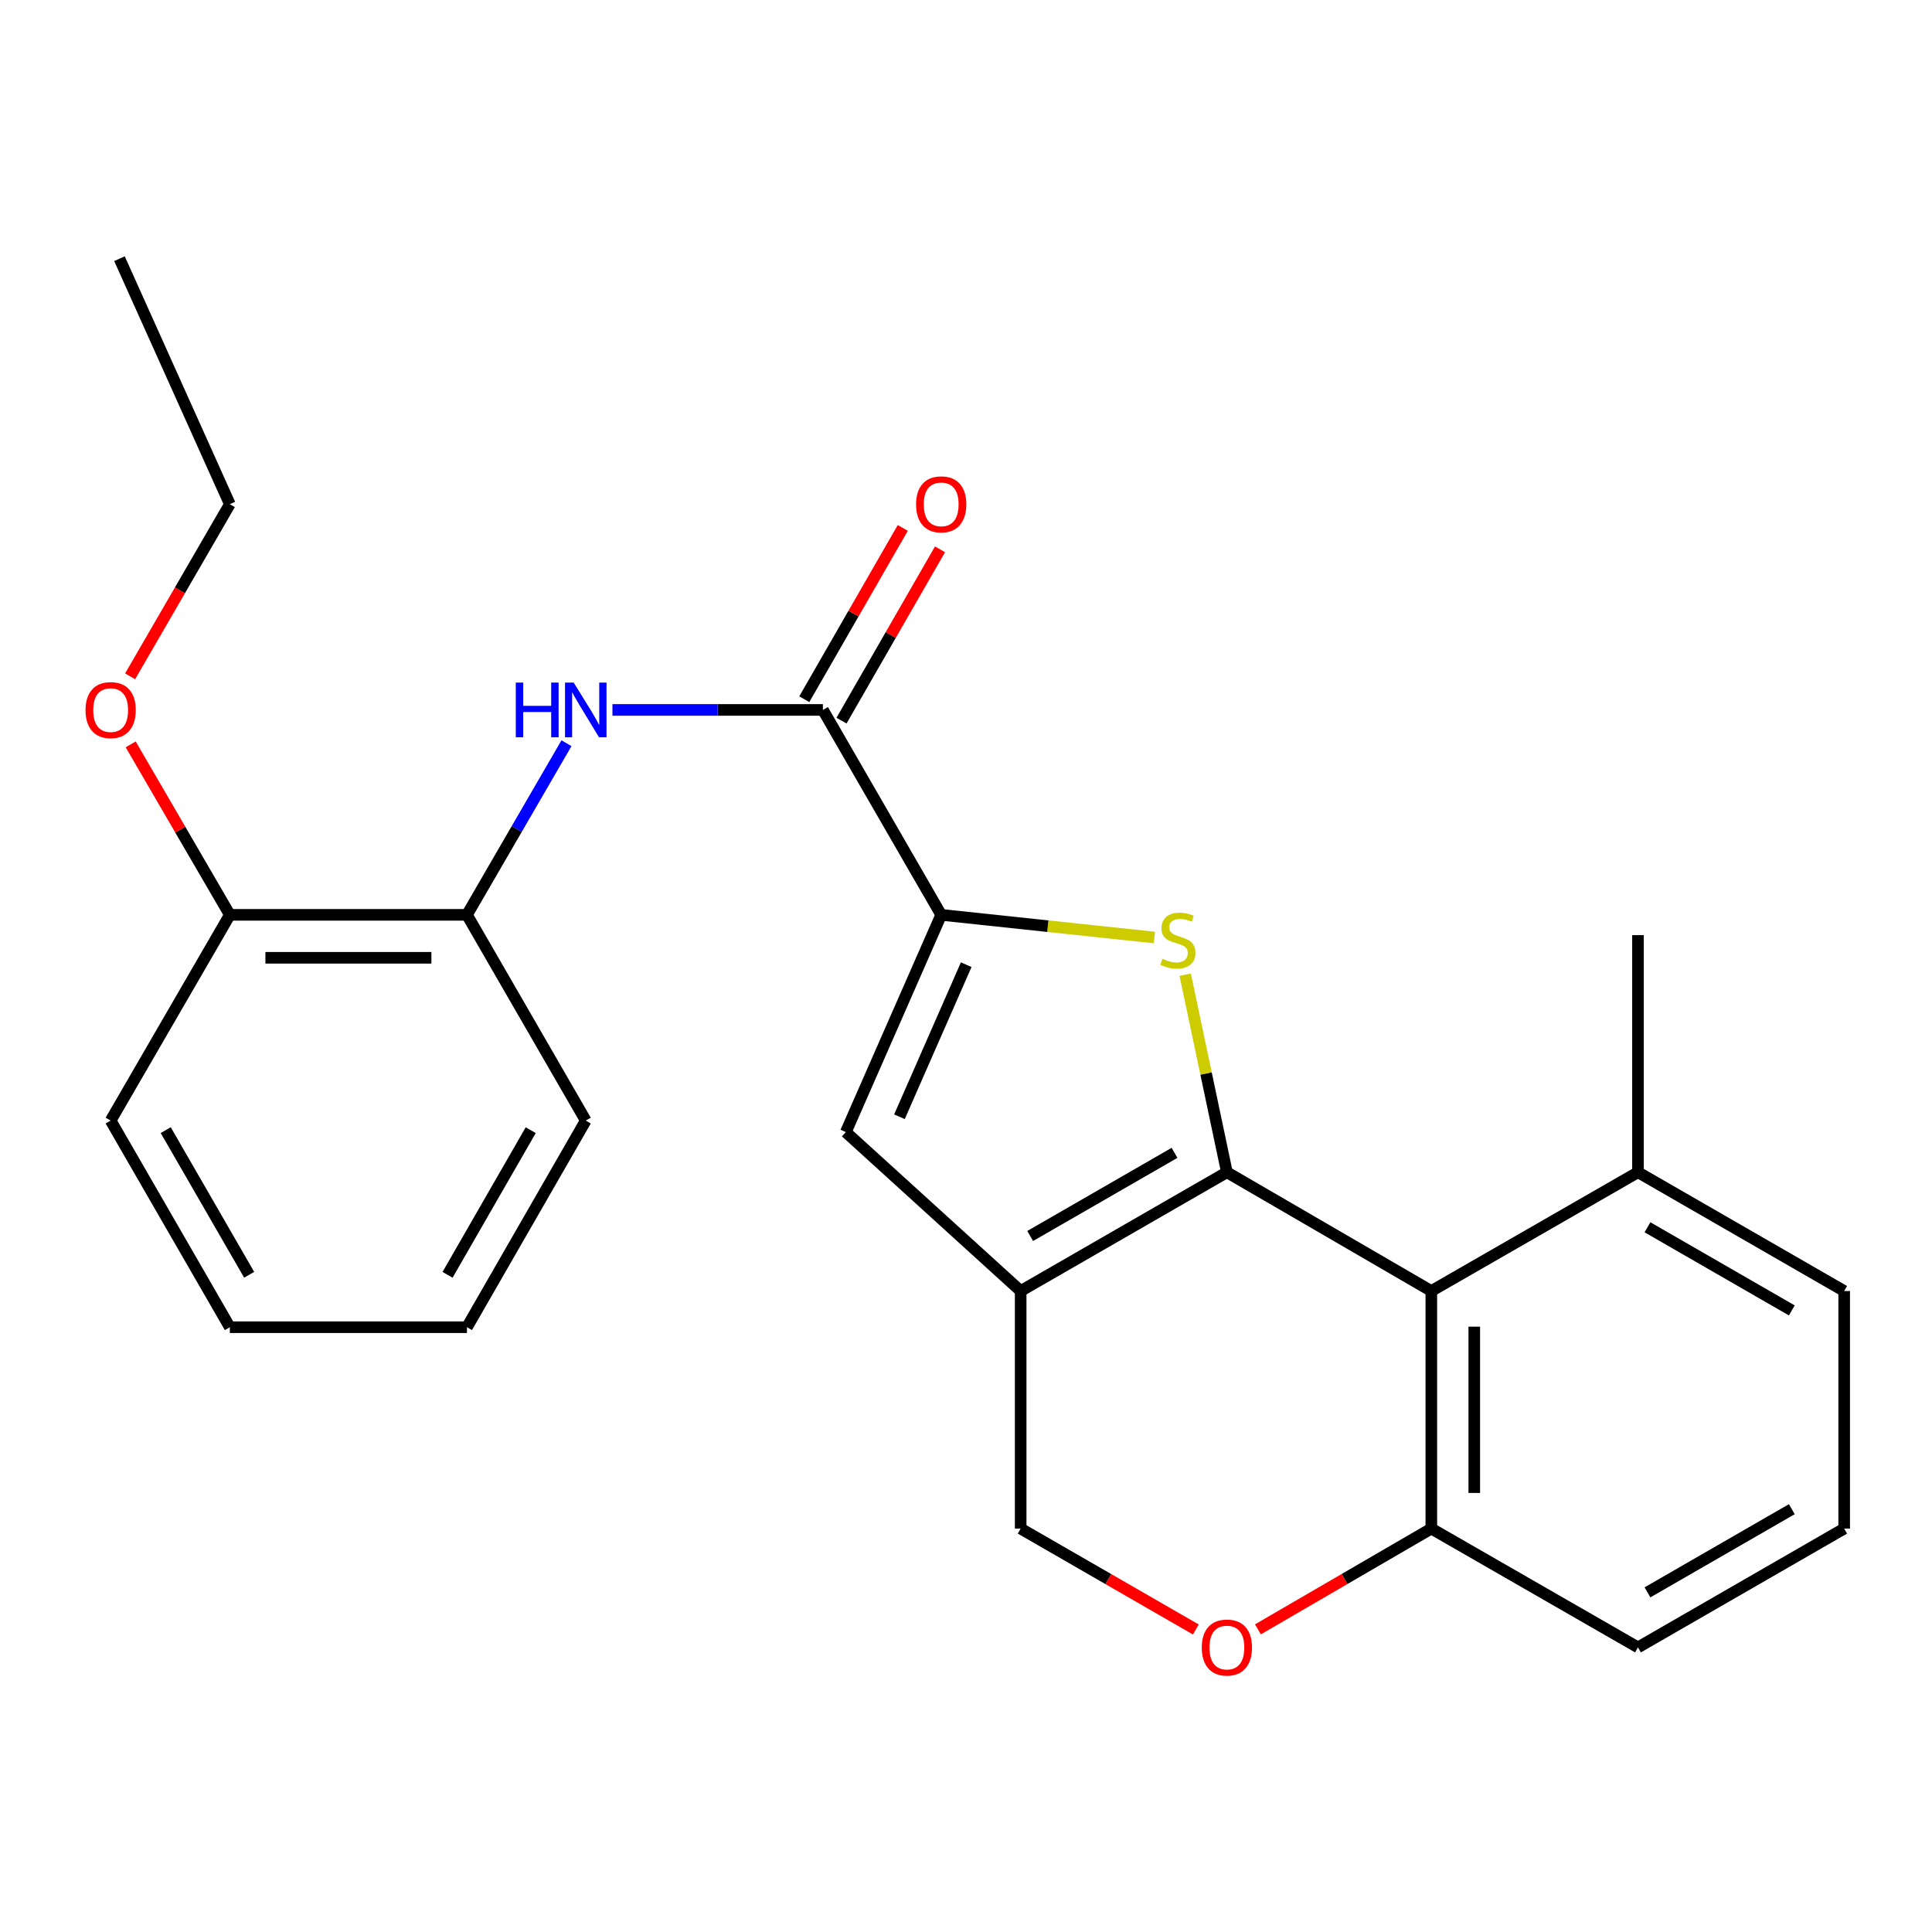 <?xml version='1.0' encoding='iso-8859-1'?>
<svg version='1.1' baseProfile='full'
              xmlns='http://www.w3.org/2000/svg'
                      xmlns:rdkit='http://www.rdkit.org/xml'
                      xmlns:xlink='http://www.w3.org/1999/xlink'
                  xml:space='preserve'
width='1000px' height='1000px' viewBox='0 0 1000 1000'>
<!-- END OF HEADER -->
<rect style='opacity:1.0;fill:#FFFFFF;stroke:none' width='1000' height='1000' x='0' y='0'> </rect>
<path class='bond-0' d='M 635.038,606.751 L 624.249,555.626' style='fill:none;fill-rule:evenodd;stroke:#000000;stroke-width:6px;stroke-linecap:butt;stroke-linejoin:miter;stroke-opacity:1' />
<path class='bond-0' d='M 624.249,555.626 L 613.461,504.501' style='fill:none;fill-rule:evenodd;stroke:#CCCC00;stroke-width:6px;stroke-linecap:butt;stroke-linejoin:miter;stroke-opacity:1' />
<path class='bond-1' d='M 635.038,606.751 L 528.296,668.235' style='fill:none;fill-rule:evenodd;stroke:#000000;stroke-width:6px;stroke-linecap:butt;stroke-linejoin:miter;stroke-opacity:1' />
<path class='bond-1' d='M 607.932,596.713 L 533.213,639.751' style='fill:none;fill-rule:evenodd;stroke:#000000;stroke-width:6px;stroke-linecap:butt;stroke-linejoin:miter;stroke-opacity:1' />
<path class='bond-3' d='M 635.038,606.751 L 740.853,668.235' style='fill:none;fill-rule:evenodd;stroke:#000000;stroke-width:6px;stroke-linecap:butt;stroke-linejoin:miter;stroke-opacity:1' />
<path class='bond-2' d='M 597.513,485.257 L 542.338,479.389' style='fill:none;fill-rule:evenodd;stroke:#CCCC00;stroke-width:6px;stroke-linecap:butt;stroke-linejoin:miter;stroke-opacity:1' />
<path class='bond-2' d='M 542.338,479.389 L 487.163,473.522' style='fill:none;fill-rule:evenodd;stroke:#000000;stroke-width:6px;stroke-linecap:butt;stroke-linejoin:miter;stroke-opacity:1' />
<path class='bond-4' d='M 528.296,668.235 L 437.793,585.968' style='fill:none;fill-rule:evenodd;stroke:#000000;stroke-width:6px;stroke-linecap:butt;stroke-linejoin:miter;stroke-opacity:1' />
<path class='bond-9' d='M 528.296,668.235 L 528.296,791.19' style='fill:none;fill-rule:evenodd;stroke:#000000;stroke-width:6px;stroke-linecap:butt;stroke-linejoin:miter;stroke-opacity:1' />
<path class='bond-5' d='M 487.163,473.522 L 425.926,367.46' style='fill:none;fill-rule:evenodd;stroke:#000000;stroke-width:6px;stroke-linecap:butt;stroke-linejoin:miter;stroke-opacity:1' />
<path class='bond-26' d='M 487.163,473.522 L 437.793,585.968' style='fill:none;fill-rule:evenodd;stroke:#000000;stroke-width:6px;stroke-linecap:butt;stroke-linejoin:miter;stroke-opacity:1' />
<path class='bond-26' d='M 500.11,499.325 L 465.551,578.037' style='fill:none;fill-rule:evenodd;stroke:#000000;stroke-width:6px;stroke-linecap:butt;stroke-linejoin:miter;stroke-opacity:1' />
<path class='bond-8' d='M 740.853,668.235 L 740.853,791.19' style='fill:none;fill-rule:evenodd;stroke:#000000;stroke-width:6px;stroke-linecap:butt;stroke-linejoin:miter;stroke-opacity:1' />
<path class='bond-8' d='M 763.08,686.678 L 763.08,772.747' style='fill:none;fill-rule:evenodd;stroke:#000000;stroke-width:6px;stroke-linecap:butt;stroke-linejoin:miter;stroke-opacity:1' />
<path class='bond-11' d='M 740.853,668.235 L 847.816,606.751' style='fill:none;fill-rule:evenodd;stroke:#000000;stroke-width:6px;stroke-linecap:butt;stroke-linejoin:miter;stroke-opacity:1' />
<path class='bond-6' d='M 425.926,367.46 L 371.464,367.46' style='fill:none;fill-rule:evenodd;stroke:#000000;stroke-width:6px;stroke-linecap:butt;stroke-linejoin:miter;stroke-opacity:1' />
<path class='bond-6' d='M 371.464,367.46 L 317.002,367.46' style='fill:none;fill-rule:evenodd;stroke:#0000FF;stroke-width:6px;stroke-linecap:butt;stroke-linejoin:miter;stroke-opacity:1' />
<path class='bond-12' d='M 435.561,373 L 461.052,328.668' style='fill:none;fill-rule:evenodd;stroke:#000000;stroke-width:6px;stroke-linecap:butt;stroke-linejoin:miter;stroke-opacity:1' />
<path class='bond-12' d='M 461.052,328.668 L 486.544,284.336' style='fill:none;fill-rule:evenodd;stroke:#FF0000;stroke-width:6px;stroke-linecap:butt;stroke-linejoin:miter;stroke-opacity:1' />
<path class='bond-12' d='M 416.292,361.92 L 441.783,317.588' style='fill:none;fill-rule:evenodd;stroke:#000000;stroke-width:6px;stroke-linecap:butt;stroke-linejoin:miter;stroke-opacity:1' />
<path class='bond-12' d='M 441.783,317.588 L 467.275,273.256' style='fill:none;fill-rule:evenodd;stroke:#FF0000;stroke-width:6px;stroke-linecap:butt;stroke-linejoin:miter;stroke-opacity:1' />
<path class='bond-10' d='M 293.206,384.685 L 267.452,429.103' style='fill:none;fill-rule:evenodd;stroke:#0000FF;stroke-width:6px;stroke-linecap:butt;stroke-linejoin:miter;stroke-opacity:1' />
<path class='bond-10' d='M 267.452,429.103 L 241.697,473.522' style='fill:none;fill-rule:evenodd;stroke:#000000;stroke-width:6px;stroke-linecap:butt;stroke-linejoin:miter;stroke-opacity:1' />
<path class='bond-7' d='M 651.097,843.353 L 695.975,817.271' style='fill:none;fill-rule:evenodd;stroke:#FF0000;stroke-width:6px;stroke-linecap:butt;stroke-linejoin:miter;stroke-opacity:1' />
<path class='bond-7' d='M 695.975,817.271 L 740.853,791.19' style='fill:none;fill-rule:evenodd;stroke:#000000;stroke-width:6px;stroke-linecap:butt;stroke-linejoin:miter;stroke-opacity:1' />
<path class='bond-25' d='M 618.958,843.422 L 573.627,817.306' style='fill:none;fill-rule:evenodd;stroke:#FF0000;stroke-width:6px;stroke-linecap:butt;stroke-linejoin:miter;stroke-opacity:1' />
<path class='bond-25' d='M 573.627,817.306 L 528.296,791.19' style='fill:none;fill-rule:evenodd;stroke:#000000;stroke-width:6px;stroke-linecap:butt;stroke-linejoin:miter;stroke-opacity:1' />
<path class='bond-16' d='M 740.853,791.19 L 847.816,852.686' style='fill:none;fill-rule:evenodd;stroke:#000000;stroke-width:6px;stroke-linecap:butt;stroke-linejoin:miter;stroke-opacity:1' />
<path class='bond-13' d='M 241.697,473.522 L 118.964,473.522' style='fill:none;fill-rule:evenodd;stroke:#000000;stroke-width:6px;stroke-linecap:butt;stroke-linejoin:miter;stroke-opacity:1' />
<path class='bond-13' d='M 223.287,495.749 L 137.374,495.749' style='fill:none;fill-rule:evenodd;stroke:#000000;stroke-width:6px;stroke-linecap:butt;stroke-linejoin:miter;stroke-opacity:1' />
<path class='bond-17' d='M 241.697,473.522 L 303.193,580.016' style='fill:none;fill-rule:evenodd;stroke:#000000;stroke-width:6px;stroke-linecap:butt;stroke-linejoin:miter;stroke-opacity:1' />
<path class='bond-18' d='M 847.816,606.751 L 954.545,668.235' style='fill:none;fill-rule:evenodd;stroke:#000000;stroke-width:6px;stroke-linecap:butt;stroke-linejoin:miter;stroke-opacity:1' />
<path class='bond-18' d='M 852.73,635.234 L 927.441,678.272' style='fill:none;fill-rule:evenodd;stroke:#000000;stroke-width:6px;stroke-linecap:butt;stroke-linejoin:miter;stroke-opacity:1' />
<path class='bond-19' d='M 847.816,606.751 L 847.816,484.031' style='fill:none;fill-rule:evenodd;stroke:#000000;stroke-width:6px;stroke-linecap:butt;stroke-linejoin:miter;stroke-opacity:1' />
<path class='bond-14' d='M 118.964,473.522 L 93.302,429.405' style='fill:none;fill-rule:evenodd;stroke:#000000;stroke-width:6px;stroke-linecap:butt;stroke-linejoin:miter;stroke-opacity:1' />
<path class='bond-14' d='M 93.302,429.405 L 67.641,385.287' style='fill:none;fill-rule:evenodd;stroke:#FF0000;stroke-width:6px;stroke-linecap:butt;stroke-linejoin:miter;stroke-opacity:1' />
<path class='bond-20' d='M 118.964,473.522 L 57.271,580.016' style='fill:none;fill-rule:evenodd;stroke:#000000;stroke-width:6px;stroke-linecap:butt;stroke-linejoin:miter;stroke-opacity:1' />
<path class='bond-21' d='M 67.349,350.063 L 93.157,305.514' style='fill:none;fill-rule:evenodd;stroke:#FF0000;stroke-width:6px;stroke-linecap:butt;stroke-linejoin:miter;stroke-opacity:1' />
<path class='bond-21' d='M 93.157,305.514 L 118.964,260.965' style='fill:none;fill-rule:evenodd;stroke:#000000;stroke-width:6px;stroke-linecap:butt;stroke-linejoin:miter;stroke-opacity:1' />
<path class='bond-15' d='M 954.545,791.19 L 954.545,668.235' style='fill:none;fill-rule:evenodd;stroke:#000000;stroke-width:6px;stroke-linecap:butt;stroke-linejoin:miter;stroke-opacity:1' />
<path class='bond-27' d='M 954.545,791.19 L 847.816,852.686' style='fill:none;fill-rule:evenodd;stroke:#000000;stroke-width:6px;stroke-linecap:butt;stroke-linejoin:miter;stroke-opacity:1' />
<path class='bond-27' d='M 927.439,781.155 L 852.729,824.202' style='fill:none;fill-rule:evenodd;stroke:#000000;stroke-width:6px;stroke-linecap:butt;stroke-linejoin:miter;stroke-opacity:1' />
<path class='bond-23' d='M 303.193,580.016 L 241.697,686.968' style='fill:none;fill-rule:evenodd;stroke:#000000;stroke-width:6px;stroke-linecap:butt;stroke-linejoin:miter;stroke-opacity:1' />
<path class='bond-23' d='M 274.7,584.979 L 231.652,659.845' style='fill:none;fill-rule:evenodd;stroke:#000000;stroke-width:6px;stroke-linecap:butt;stroke-linejoin:miter;stroke-opacity:1' />
<path class='bond-28' d='M 57.271,580.016 L 118.964,686.968' style='fill:none;fill-rule:evenodd;stroke:#000000;stroke-width:6px;stroke-linecap:butt;stroke-linejoin:miter;stroke-opacity:1' />
<path class='bond-28' d='M 85.779,584.953 L 128.964,659.819' style='fill:none;fill-rule:evenodd;stroke:#000000;stroke-width:6px;stroke-linecap:butt;stroke-linejoin:miter;stroke-opacity:1' />
<path class='bond-22' d='M 118.964,260.965 L 61.84,133.898' style='fill:none;fill-rule:evenodd;stroke:#000000;stroke-width:6px;stroke-linecap:butt;stroke-linejoin:miter;stroke-opacity:1' />
<path class='bond-24' d='M 241.697,686.968 L 118.964,686.968' style='fill:none;fill-rule:evenodd;stroke:#000000;stroke-width:6px;stroke-linecap:butt;stroke-linejoin:miter;stroke-opacity:1' />
<path  class='atom-1' d='M 601.673 496.27
Q 601.993 496.39, 603.313 496.95
Q 604.633 497.51, 606.073 497.87
Q 607.553 498.19, 608.993 498.19
Q 611.673 498.19, 613.233 496.91
Q 614.793 495.59, 614.793 493.31
Q 614.793 491.75, 613.993 490.79
Q 613.233 489.83, 612.033 489.31
Q 610.833 488.79, 608.833 488.19
Q 606.313 487.43, 604.793 486.71
Q 603.313 485.99, 602.233 484.47
Q 601.193 482.95, 601.193 480.39
Q 601.193 476.83, 603.593 474.63
Q 606.033 472.43, 610.833 472.43
Q 614.113 472.43, 617.833 473.99
L 616.913 477.07
Q 613.513 475.67, 610.953 475.67
Q 608.193 475.67, 606.673 476.83
Q 605.153 477.95, 605.193 479.91
Q 605.193 481.43, 605.953 482.35
Q 606.753 483.27, 607.873 483.79
Q 609.033 484.31, 610.953 484.91
Q 613.513 485.71, 615.033 486.51
Q 616.553 487.31, 617.633 488.95
Q 618.753 490.55, 618.753 493.31
Q 618.753 497.23, 616.113 499.35
Q 613.513 501.43, 609.153 501.43
Q 606.633 501.43, 604.713 500.87
Q 602.833 500.35, 600.593 499.43
L 601.673 496.27
' fill='#CCCC00'/>
<path  class='atom-7' d='M 266.973 353.3
L 270.813 353.3
L 270.813 365.34
L 285.293 365.34
L 285.293 353.3
L 289.133 353.3
L 289.133 381.62
L 285.293 381.62
L 285.293 368.54
L 270.813 368.54
L 270.813 381.62
L 266.973 381.62
L 266.973 353.3
' fill='#0000FF'/>
<path  class='atom-7' d='M 296.933 353.3
L 306.213 368.3
Q 307.133 369.78, 308.613 372.46
Q 310.093 375.14, 310.173 375.3
L 310.173 353.3
L 313.933 353.3
L 313.933 381.62
L 310.053 381.62
L 300.093 365.22
Q 298.933 363.3, 297.693 361.1
Q 296.493 358.9, 296.133 358.22
L 296.133 381.62
L 292.453 381.62
L 292.453 353.3
L 296.933 353.3
' fill='#0000FF'/>
<path  class='atom-8' d='M 622.038 852.766
Q 622.038 845.966, 625.398 842.166
Q 628.758 838.366, 635.038 838.366
Q 641.318 838.366, 644.678 842.166
Q 648.038 845.966, 648.038 852.766
Q 648.038 859.646, 644.638 863.566
Q 641.238 867.446, 635.038 867.446
Q 628.798 867.446, 625.398 863.566
Q 622.038 859.686, 622.038 852.766
M 635.038 864.246
Q 639.358 864.246, 641.678 861.366
Q 644.038 858.446, 644.038 852.766
Q 644.038 847.206, 641.678 844.406
Q 639.358 841.566, 635.038 841.566
Q 630.718 841.566, 628.358 844.366
Q 626.038 847.166, 626.038 852.766
Q 626.038 858.486, 628.358 861.366
Q 630.718 864.246, 635.038 864.246
' fill='#FF0000'/>
<path  class='atom-13' d='M 474.163 261.045
Q 474.163 254.245, 477.523 250.445
Q 480.883 246.645, 487.163 246.645
Q 493.443 246.645, 496.803 250.445
Q 500.163 254.245, 500.163 261.045
Q 500.163 267.925, 496.763 271.845
Q 493.363 275.725, 487.163 275.725
Q 480.923 275.725, 477.523 271.845
Q 474.163 267.965, 474.163 261.045
M 487.163 272.525
Q 491.483 272.525, 493.803 269.645
Q 496.163 266.725, 496.163 261.045
Q 496.163 255.485, 493.803 252.685
Q 491.483 249.845, 487.163 249.845
Q 482.843 249.845, 480.483 252.645
Q 478.163 255.445, 478.163 261.045
Q 478.163 266.765, 480.483 269.645
Q 482.843 272.525, 487.163 272.525
' fill='#FF0000'/>
<path  class='atom-15' d='M 44.271 367.54
Q 44.271 360.74, 47.631 356.94
Q 50.991 353.14, 57.271 353.14
Q 63.551 353.14, 66.911 356.94
Q 70.271 360.74, 70.271 367.54
Q 70.271 374.42, 66.871 378.34
Q 63.471 382.22, 57.271 382.22
Q 51.031 382.22, 47.631 378.34
Q 44.271 374.46, 44.271 367.54
M 57.271 379.02
Q 61.591 379.02, 63.911 376.14
Q 66.271 373.22, 66.271 367.54
Q 66.271 361.98, 63.911 359.18
Q 61.591 356.34, 57.271 356.34
Q 52.951 356.34, 50.591 359.14
Q 48.271 361.94, 48.271 367.54
Q 48.271 373.26, 50.591 376.14
Q 52.951 379.02, 57.271 379.02
' fill='#FF0000'/>
</svg>

